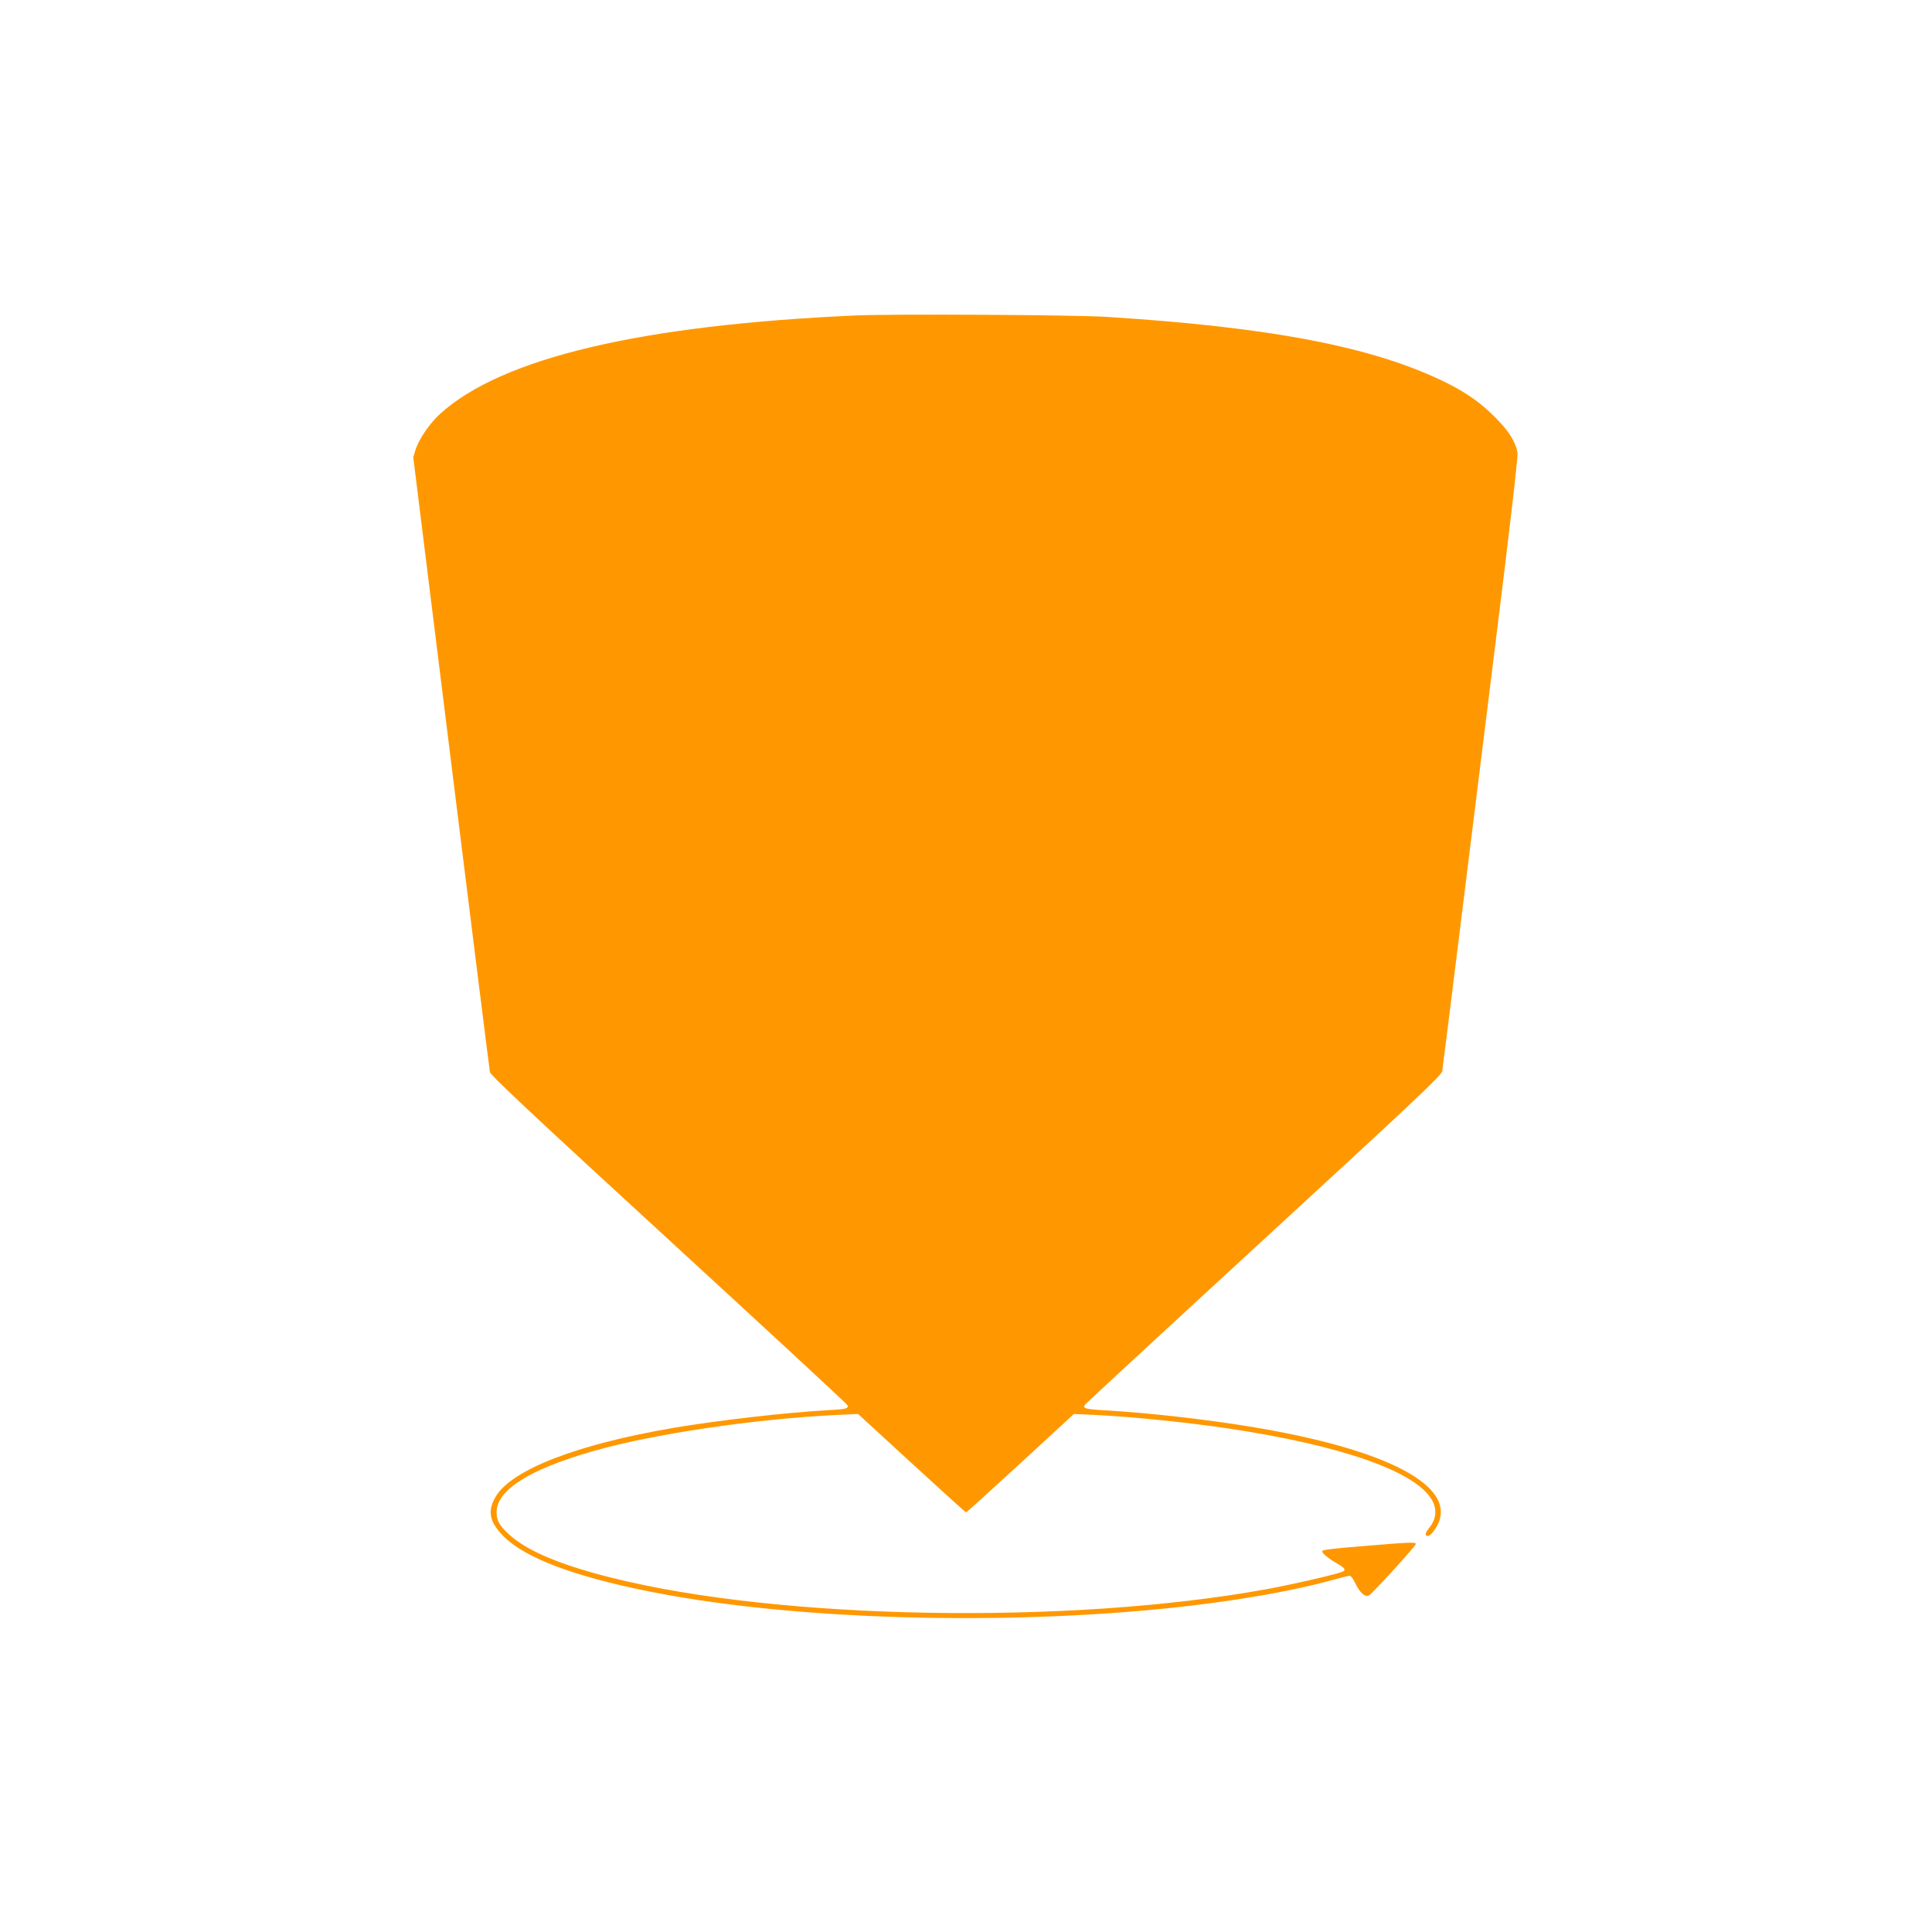 <?xml version="1.0" standalone="no"?>
<!DOCTYPE svg PUBLIC "-//W3C//DTD SVG 20010904//EN"
 "http://www.w3.org/TR/2001/REC-SVG-20010904/DTD/svg10.dtd">
<svg version="1.0" xmlns="http://www.w3.org/2000/svg"
 width="1280pt" height="1280pt" viewBox="0 0 1280 1280"
 preserveAspectRatio="xMidYMid meet">
<g transform="translate(0,1280) scale(0.1,-0.1)"
fill="#ff9800" stroke="none">
<path d="M5670 10710 c-1418 -63 -2341 -280 -2751 -649 -69 -61 -142 -168
-165 -238 l-16 -53 251 -2022 c138 -1113 254 -2036 257 -2051 4 -21 285 -285
1184 -1110 648 -595 1181 -1088 1184 -1096 10 -23 -8 -28 -132 -34 -279 -16
-717 -66 -1020 -117 -633 -108 -1065 -274 -1175 -451 -60 -98 -47 -172 52
-270 141 -141 466 -264 963 -363 829 -166 2018 -220 3103 -140 558 40 1088
122 1437 220 48 13 93 24 101 24 7 0 24 -23 37 -51 30 -62 64 -93 90 -79 23
13 310 327 310 340 0 14 -31 13 -310 -10 -267 -22 -310 -27 -310 -39 0 -12 41
-46 92 -76 56 -31 66 -44 47 -56 -23 -14 -333 -86 -509 -118 -1305 -237 -3216
-204 -4334 75 -348 87 -570 181 -689 293 -59 55 -77 88 -77 141 0 147 213 283
633 404 403 116 1073 215 1627 242 l135 6 355 -326 c195 -179 357 -326 361
-326 3 0 165 147 360 326 l354 326 135 -6 c250 -12 620 -50 895 -91 747 -113
1231 -283 1341 -471 36 -62 31 -127 -16 -185 -23 -29 -29 -44 -21 -52 14 -14
46 15 74 68 135 259 -333 505 -1245 654 -300 49 -675 91 -955 107 -136 8 -154
13 -132 40 8 10 541 503 1186 1096 1001 921 1173 1083 1178 1111 3 17 50 394
105 837 55 443 167 1350 250 2015 93 746 148 1223 144 1245 -13 74 -57 144
-149 236 -96 96 -181 156 -312 223 -478 240 -1161 373 -2268 442 -220 13
-1403 20 -1655 9z"/>
</g>
</svg>
